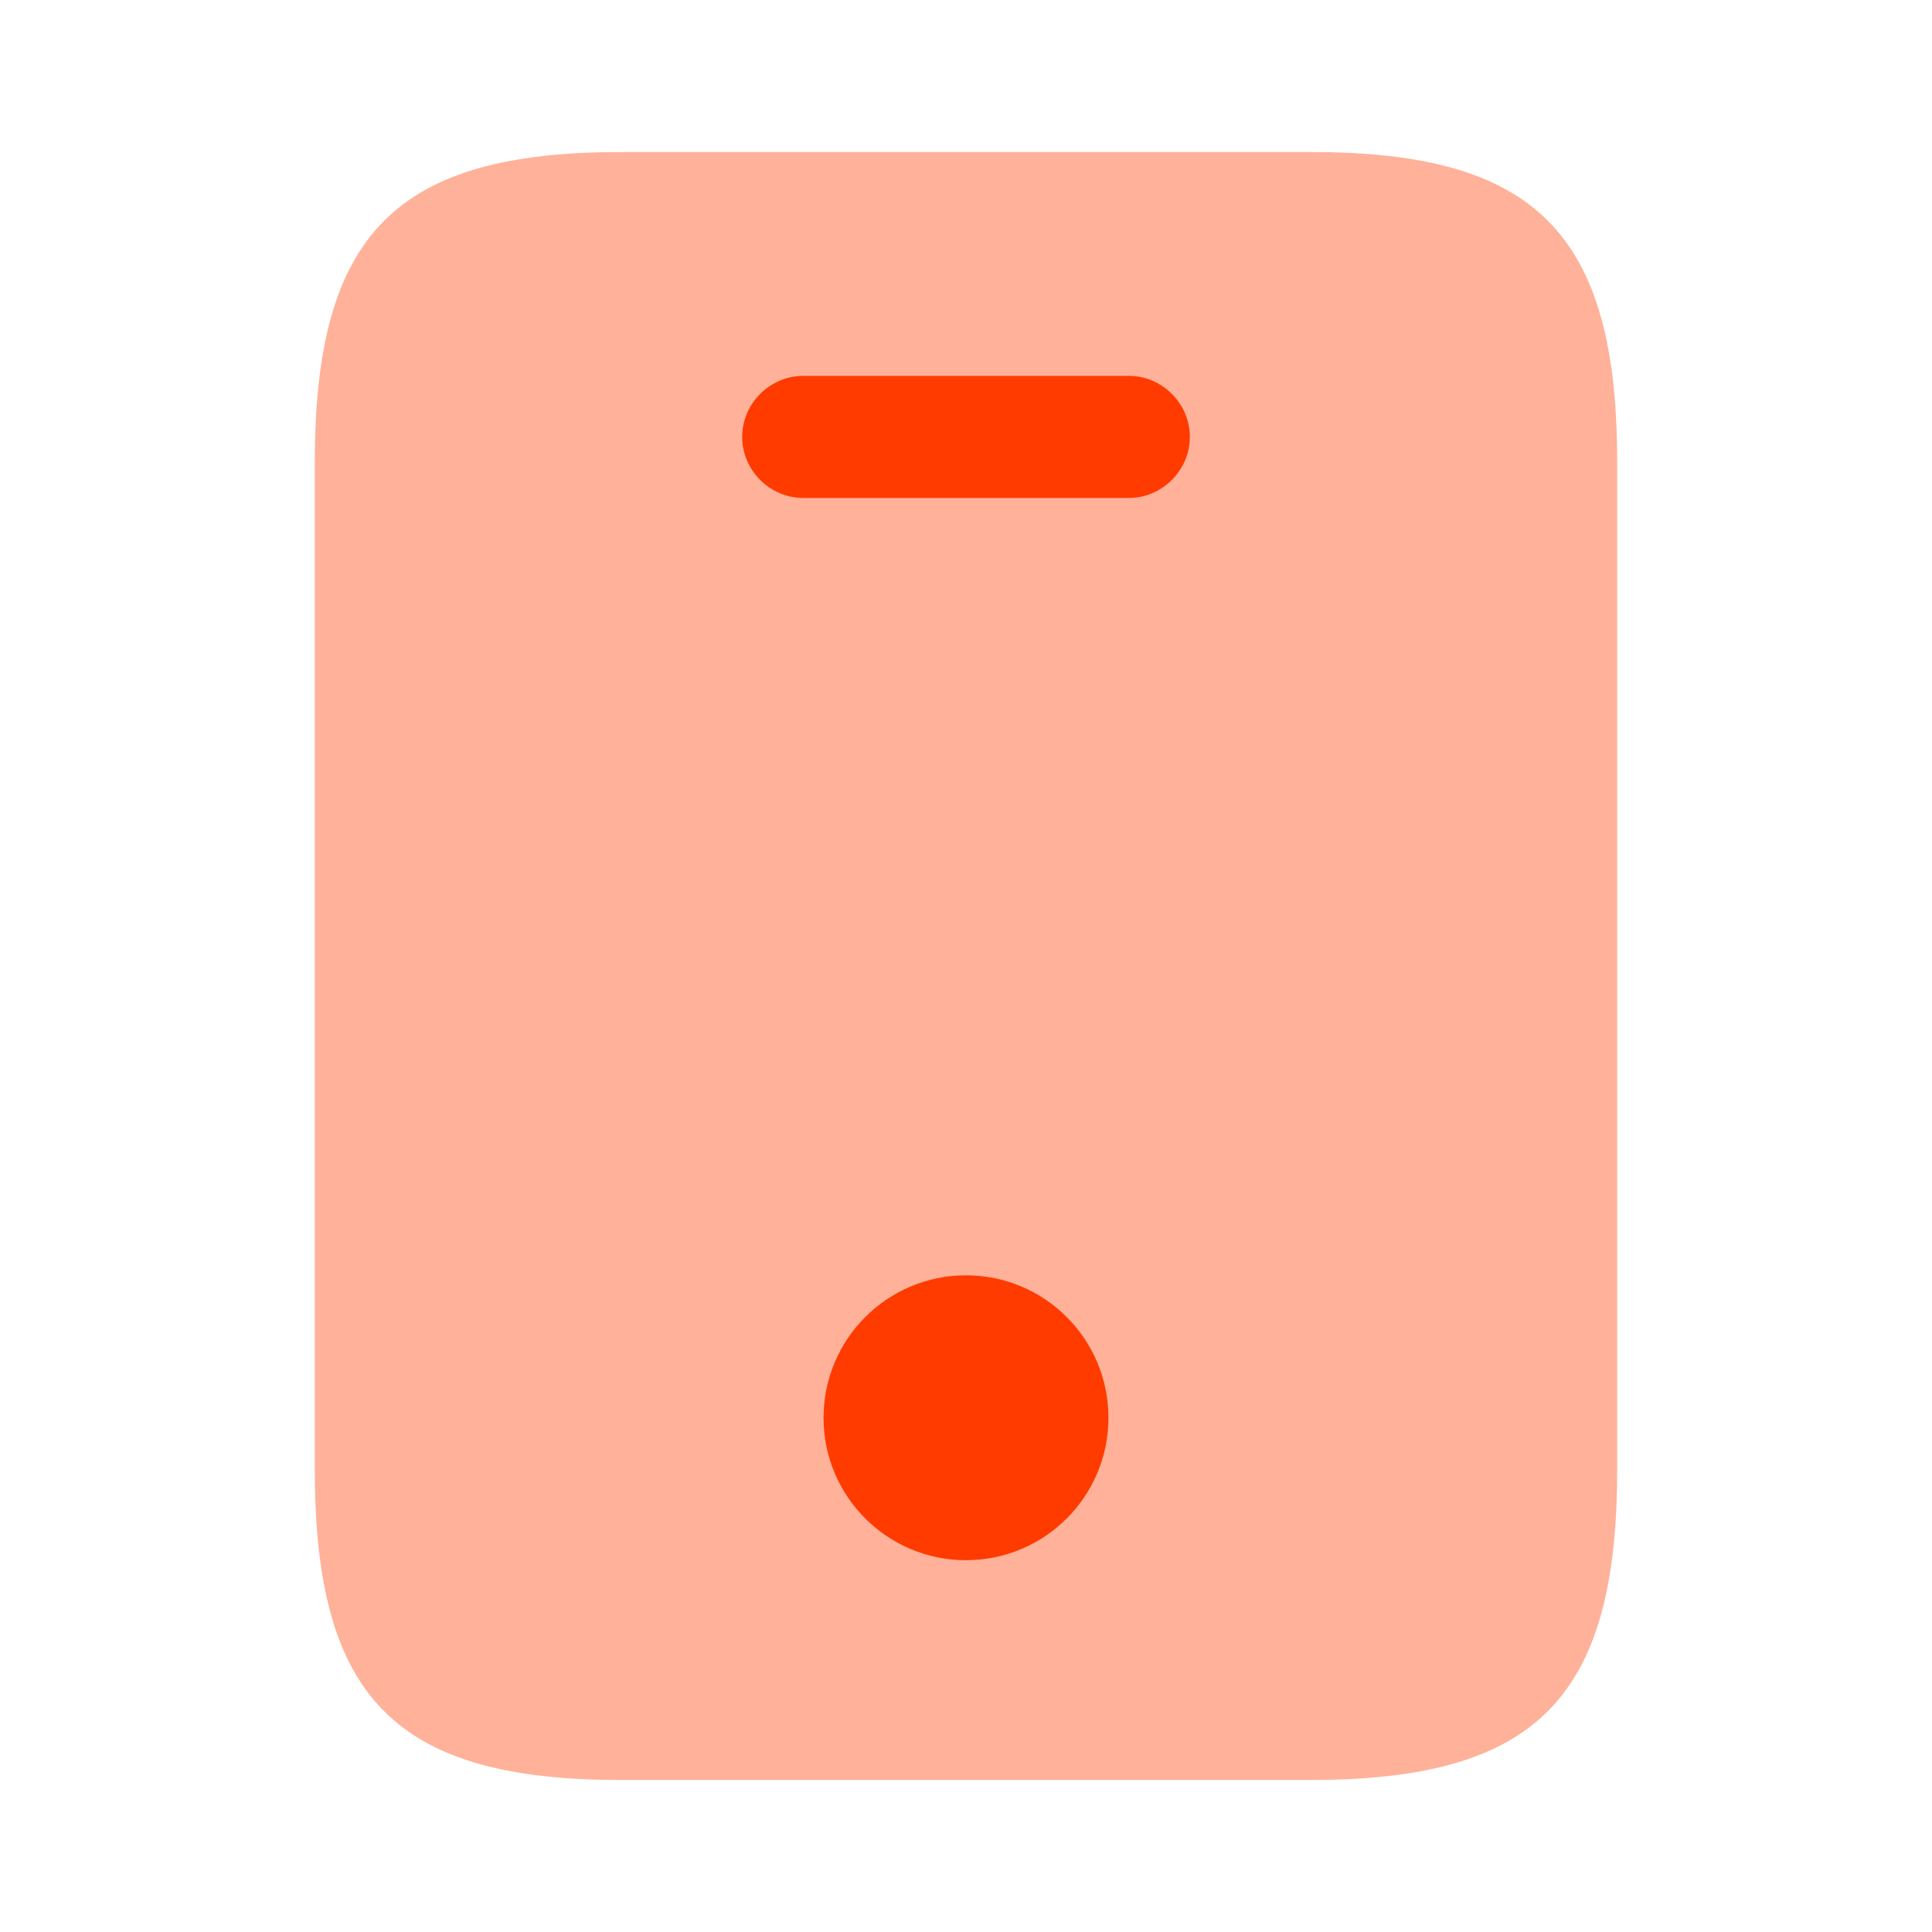 <svg width="60" height="60" viewBox="0 0 60 60" fill="none" xmlns="http://www.w3.org/2000/svg">
<g clip-path="url(#clip0_6940_12874)">
<path d="M40.718 4.722H19.282C12.305 4.722 9.777 7.25 9.777 14.353V45.648C9.777 52.751 12.305 55.279 19.282 55.279H40.693C47.695 55.279 50.223 52.751 50.223 45.648V14.353C50.223 7.25 47.695 4.722 40.718 4.722Z" fill="#FFB199"/>
<path d="M35.056 15.465H24.945C23.908 15.465 23.049 14.605 23.049 13.569C23.049 12.532 23.908 11.673 24.945 11.673H35.056C36.092 11.673 36.952 12.532 36.952 13.569C36.952 14.605 36.092 15.465 35.056 15.465Z" fill="#FF3B00"/>
<path d="M30 48.453C32.443 48.453 34.424 46.473 34.424 44.03C34.424 41.587 32.443 39.606 30 39.606C27.557 39.606 25.576 41.587 25.576 44.03C25.576 46.473 27.557 48.453 30 48.453Z" fill="#FF3B00"/>
</g>
<defs>
<clipPath id="clip0_6940_12874">
<rect width="60" height="60" fill="white"/>
</clipPath>
</defs>
</svg>
